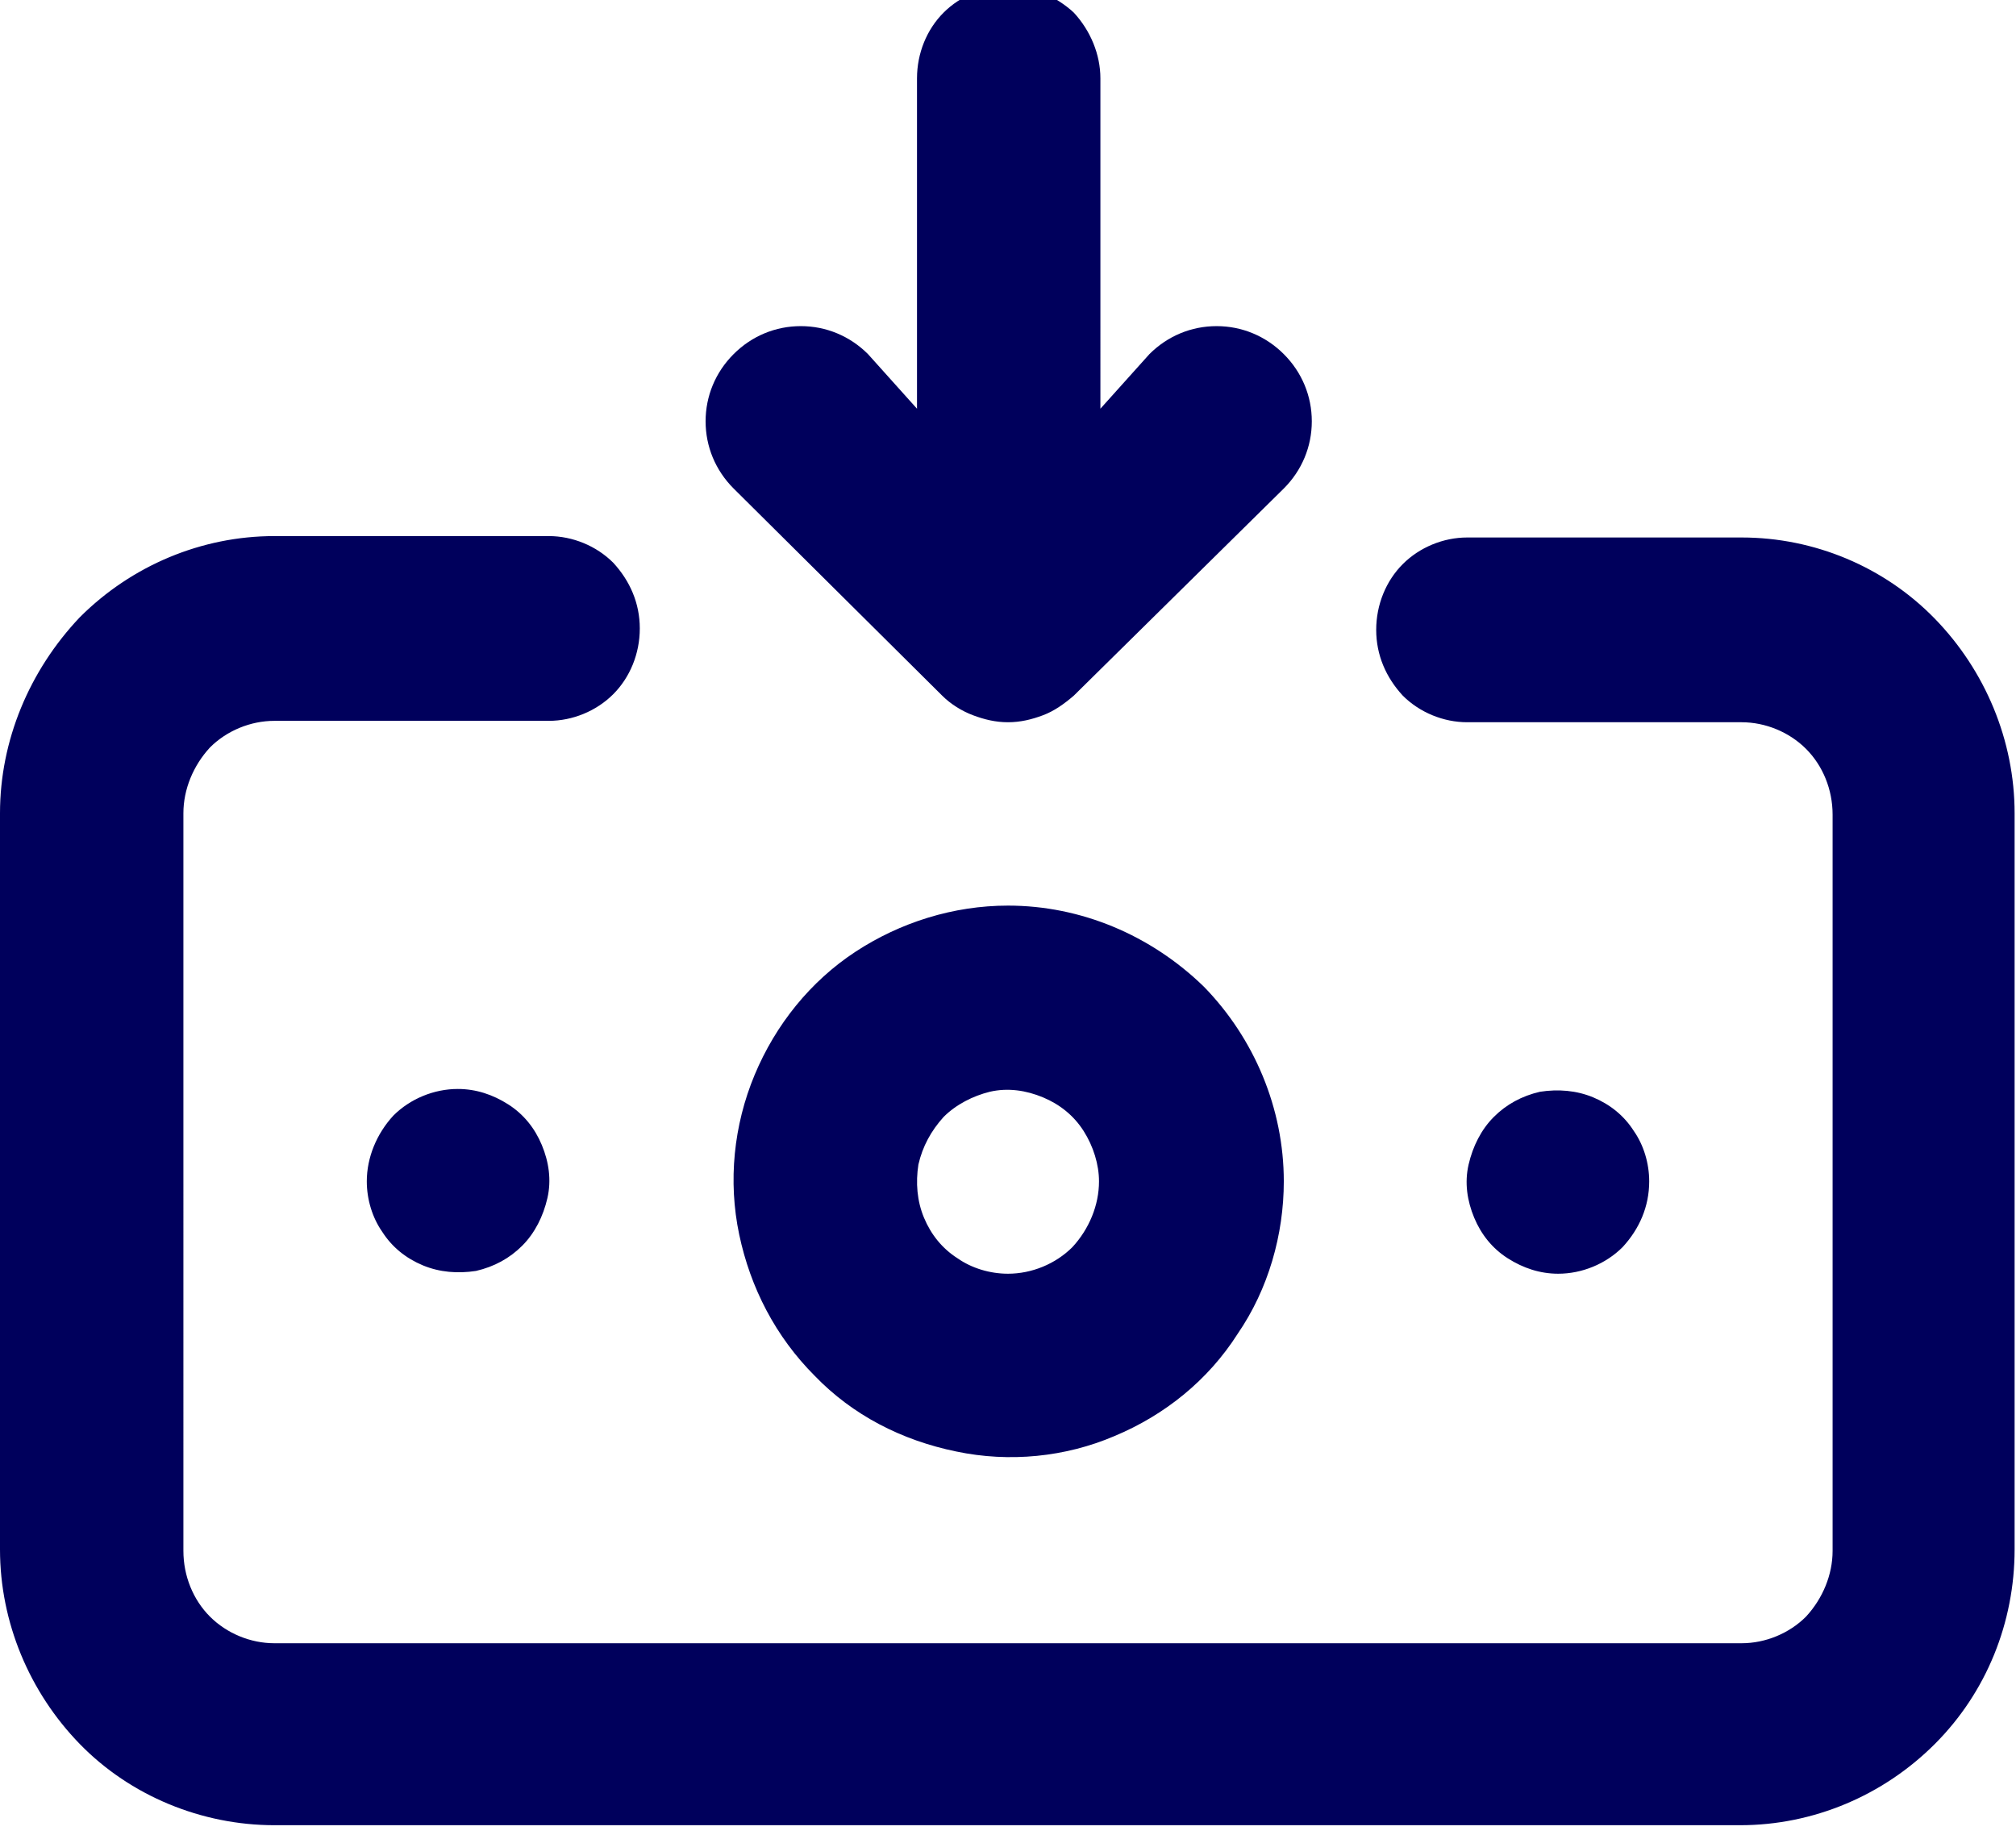<?xml version="1.0" encoding="utf-8"?>
<!-- Generator: Adobe Illustrator 27.8.0, SVG Export Plug-In . SVG Version: 6.00 Build 0)  -->
<svg version="1.1" id="Layer_1" xmlns="http://www.w3.org/2000/svg" xmlns:xlink="http://www.w3.org/1999/xlink" x="0px" y="0px"
	 viewBox="0 0 144 131.4" style="enable-background:new 0 0 144 131.4;" xml:space="preserve">
<style type="text/css">
	.st0{fill:#00005C;}
</style>
<path class="st0" d="M72,64.7c-3.9,0-7.7,1.2-10.9,3.3s-5.7,5.2-7.2,8.8c-1.5,3.6-1.9,7.6-1.1,11.4c0.8,3.8,2.6,7.3,5.4,10.1
	c2.7,2.8,6.2,4.6,10.1,5.4c3.8,0.8,7.8,0.4,11.3-1.1c3.6-1.5,6.7-4,8.8-7.3c2.2-3.2,3.3-7.1,3.3-10.9c0-5.2-2.1-10.2-5.7-13.9
	C82.2,66.8,77.2,64.7,72,64.7L72,64.7z M72,91c-1.3,0-2.6-0.4-3.6-1.1c-1.1-0.7-1.9-1.7-2.4-2.9s-0.6-2.5-0.4-3.8
	c0.3-1.3,0.9-2.4,1.8-3.4c0.9-0.9,2.1-1.5,3.3-1.8c1.3-0.3,2.6-0.1,3.8,0.4c1.2,0.5,2.2,1.3,2.9,2.4c0.7,1.1,1.1,2.4,1.1,3.6
	c0,1.7-0.7,3.4-1.9,4.7C75.4,90.3,73.7,91,72,91L72,91z M67.3,49.7c0.6,0.6,1.4,1.1,2.2,1.4c0.8,0.3,1.6,0.5,2.5,0.5
	s1.7-0.2,2.5-0.5s1.5-0.8,2.2-1.4l15-14.8c1.3-1.3,2-3,2-4.8s-0.7-3.5-2-4.8s-3-2-4.8-2s-3.5,0.7-4.8,2l-3.5,3.9V5.6
	c0-1.7-0.7-3.4-1.9-4.7C75.4-0.3,73.7-1,72-1s-3.4,0.7-4.6,1.9s-1.9,2.9-1.9,4.7v23.6L62,25.3c-1.3-1.3-3-2-4.8-2s-3.5,0.7-4.8,2
	s-2,3-2,4.8c0,1.8,0.7,3.5,2,4.8L67.3,49.7L67.3,49.7z M117.8,84.4c0-1.3-0.4-2.6-1.1-3.6c-0.7-1.1-1.7-1.9-2.9-2.4
	s-2.5-0.6-3.8-0.4c-1.3,0.3-2.4,0.9-3.3,1.8s-1.5,2.1-1.8,3.4s-0.1,2.6,0.4,3.8c0.5,1.2,1.3,2.2,2.4,2.9c1.1,0.7,2.3,1.1,3.6,1.1
	c1.7,0,3.4-0.7,4.6-1.9C117.1,87.8,117.8,86.2,117.8,84.4L117.8,84.4z M124.4,38.4h-19.6c-1.7,0-3.4,0.7-4.6,1.9s-1.9,2.9-1.9,4.7
	s0.7,3.4,1.9,4.7c1.2,1.2,2.9,1.9,4.6,1.9h19.6c1.7,0,3.4,0.7,4.6,1.9s1.9,2.9,1.9,4.7v52.6c0,1.7-0.7,3.4-1.9,4.7
	c-1.2,1.2-2.9,1.9-4.6,1.9H19.6c-1.7,0-3.4-0.7-4.6-1.9c-1.2-1.2-1.9-2.9-1.9-4.7V58.1c0-1.7,0.7-3.4,1.9-4.7
	c1.2-1.2,2.9-1.9,4.6-1.9h19.6c1.7,0,3.4-0.7,4.6-1.9c1.2-1.2,1.9-2.9,1.9-4.7s-0.7-3.4-1.9-4.7c-1.2-1.2-2.9-1.9-4.6-1.9H19.6
	c-5.2,0-10.2,2.1-13.9,5.8C2.1,47.9,0,52.9,0,58.1v52.6c0,5.2,2.1,10.2,5.7,13.9s8.7,5.8,13.9,5.8h104.7c5.2,0,10.2-2.1,13.9-5.8
	s5.7-8.7,5.7-13.9V58.1c0-5.2-2.1-10.2-5.7-13.9C134.6,40.5,129.6,38.4,124.4,38.4z M26.2,84.4c0,1.3,0.4,2.6,1.1,3.6
	c0.7,1.1,1.7,1.9,2.9,2.4c1.2,0.5,2.5,0.6,3.8,0.4c1.3-0.3,2.4-0.9,3.3-1.8c0.9-0.9,1.5-2.1,1.8-3.4s0.1-2.6-0.4-3.8
	c-0.5-1.2-1.3-2.2-2.4-2.9s-2.3-1.1-3.6-1.1c-1.7,0-3.4,0.7-4.6,1.9C26.9,81,26.2,82.7,26.2,84.4L26.2,84.4z"/>
</svg>
